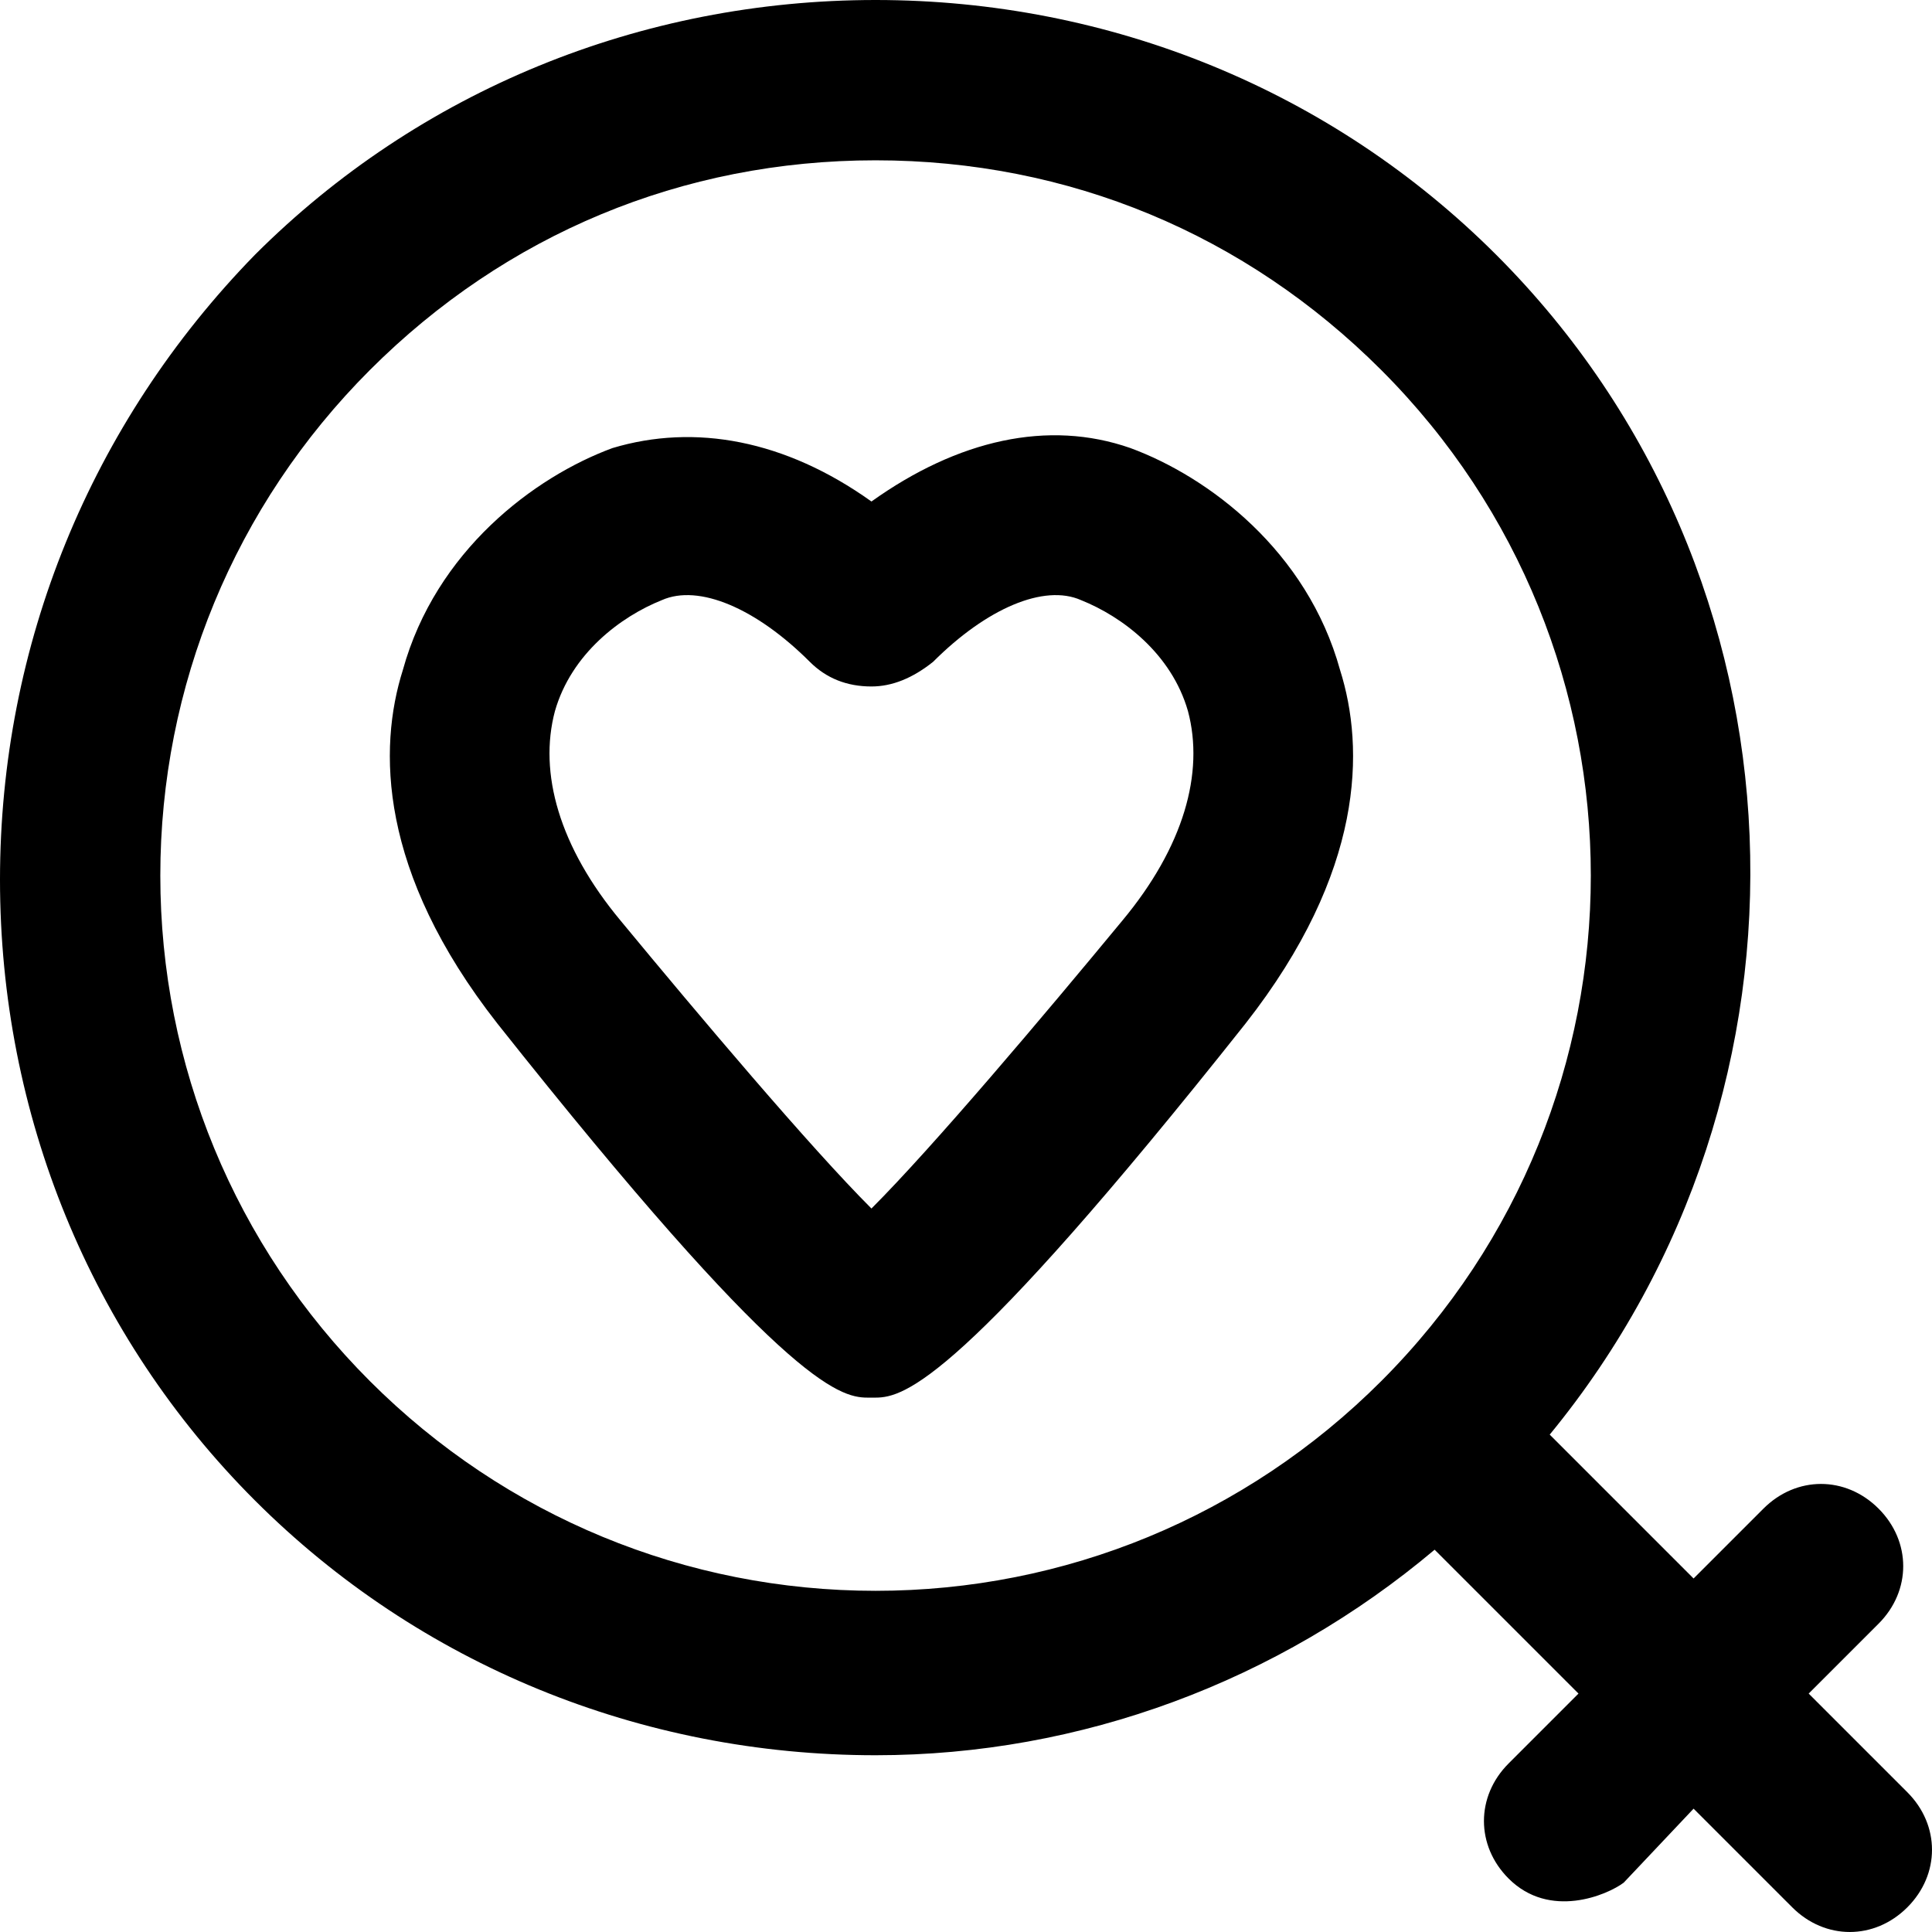 <?xml version="1.0" encoding="iso-8859-1"?>
<!-- Uploaded to: SVG Repo, www.svgrepo.com, Generator: SVG Repo Mixer Tools -->
<svg fill="#000000" height="800px" width="800px" version="1.1" id="Layer_1" xmlns="http://www.w3.org/2000/svg" xmlns:xlink="http://www.w3.org/1999/xlink" 
	 viewBox="0 0 501.334 501.334" xml:space="preserve">
<g>
	<g>
		<path d="M347.734,173.867c-8.534-30.933-34.133-50.133-54.4-57.6c-21.333-7.467-44.8-2.133-67.2,13.867
			c-22.4-16-45.867-20.267-67.2-13.867c-20.267,7.467-45.867,26.667-54.4,57.6c-6.4,20.267-6.4,52.267,24.533,91.733
			c73.6,92.8,88.533,97.067,96,97.067c0,0,0,0,1.067,0c0,0,0,0,1.067,0c7.467,0,22.4-4.267,96-97.067
			C354.134,226.133,354.134,194.133,347.734,173.867z M291.2,238.933c-20.267,24.533-49.067,58.667-65.067,74.667
			c-16-16-44.8-50.133-65.067-74.667c-16-19.2-21.333-38.4-17.067-54.4c4.267-14.933,17.067-24.533,27.733-28.8
			c9.6-4.267,24.533,2.133,38.4,16c4.267,4.267,9.6,6.4,16,6.4c5.333,0,10.667-2.133,16-6.4c13.867-13.867,28.8-20.267,38.4-16
			C291.2,160,304,169.6,308.267,184.533C312.534,200.533,307.2,219.733,291.2,238.933z"/>
	</g>
</g>
<g>
	<g>
		<path d="M494.934,465.067l-25.6-25.6l18.133-18.133c8.533-8.533,8.533-21.333,0-29.867s-21.333-8.533-29.867,0L439.467,409.6
			l-37.333-37.333c73.6-89.6,69.333-222.933-13.867-306.133C345.601,23.467,288.001,0,227.201,0S108.8,23.467,66.134,66.133
			C23.467,109.867,0,167.467,0,228.267c0,60.8,23.467,118.4,66.133,161.067C108.8,432,166.4,455.467,227.201,455.467
			c53.333,0,104.533-19.2,145.067-53.333l37.333,37.333l-18.133,18.133c-8.533,8.533-8.533,21.333,0,29.867
			c10.667,10.667,25.6,4.267,29.867,1.067l18.133-19.2l25.6,25.6c4.267,4.267,9.6,6.4,14.933,6.4s10.667-2.133,14.933-6.4
			C503.467,486.4,503.467,473.6,494.934,465.067z M358.4,358.4c-35.2,35.2-82.133,54.4-131.2,54.4c-49.067,0-96-19.2-131.2-54.4
			c-35.2-35.2-54.4-82.133-54.4-131.2c0-49.067,19.2-96,54.4-131.2c35.2-35.2,81.067-54.4,131.2-54.4s96,19.2,131.2,54.4
			C430.934,168.533,430.934,285.867,358.4,358.4z"/>
	</g>
</g>
</svg>